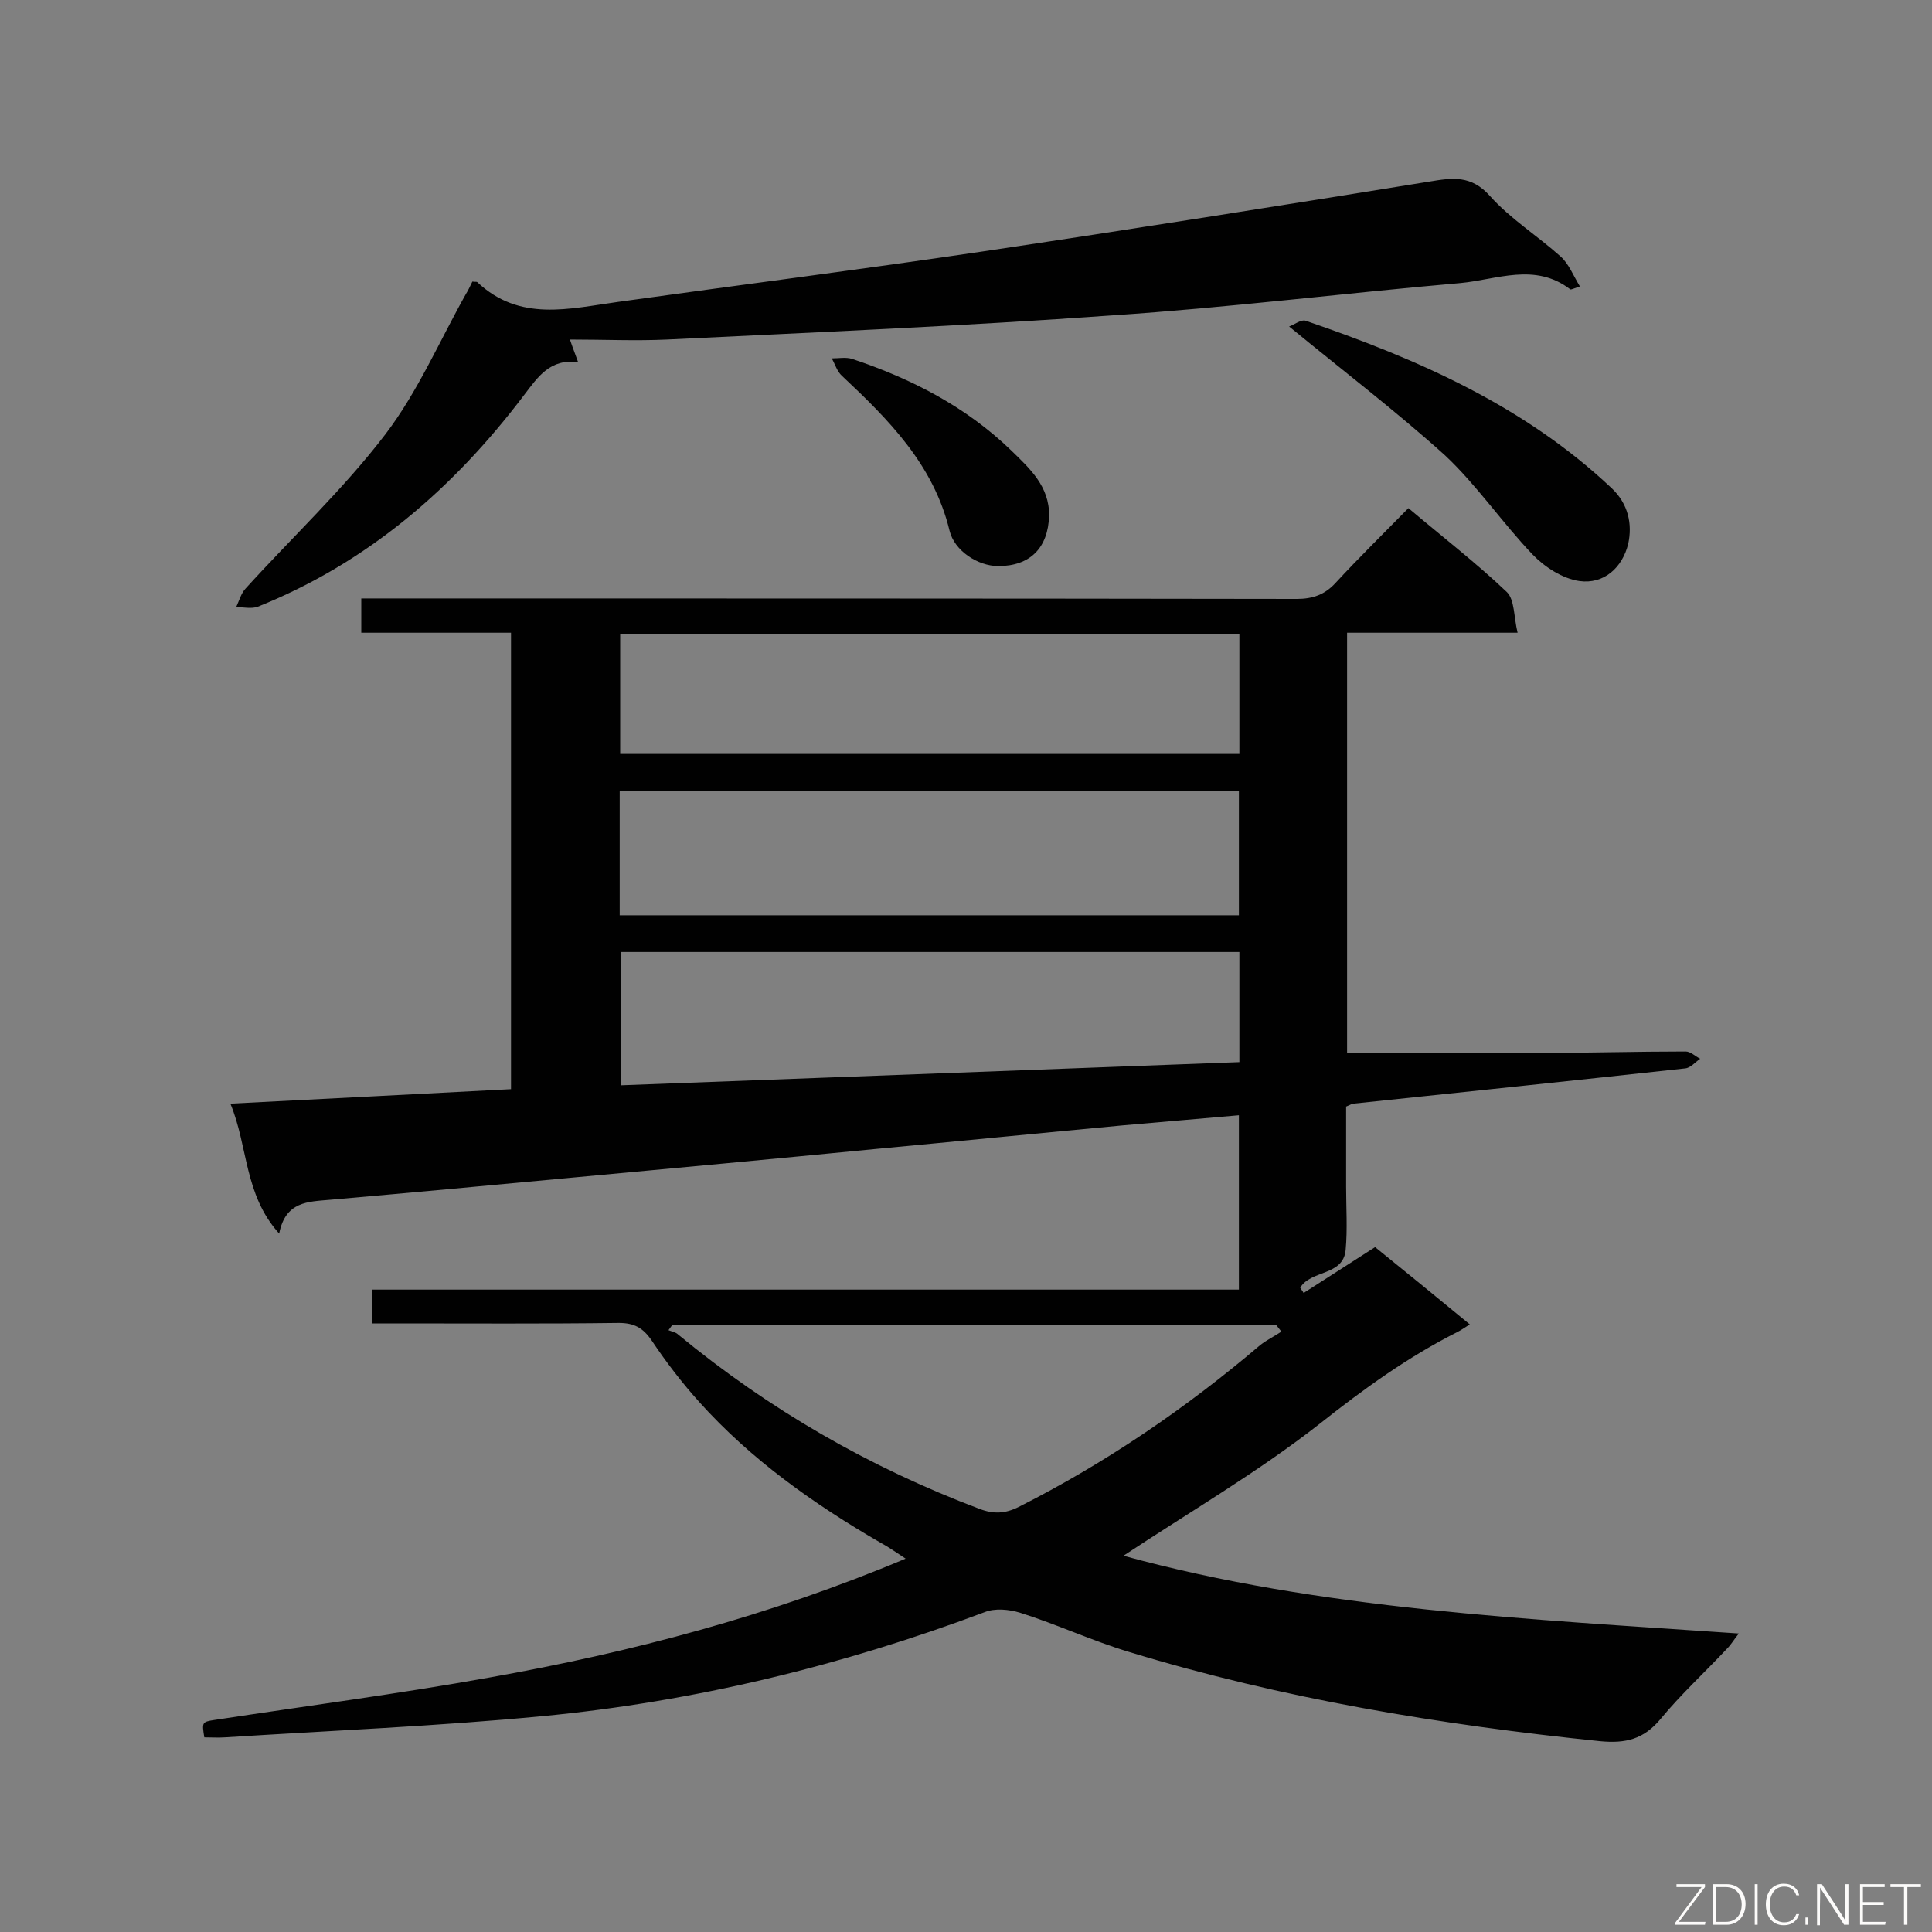 <svg enable-background="new 0 0 400 400" viewBox="0 0 400 400" xmlns="http://www.w3.org/2000/svg"><rect x="0" y="0" width="400" height="400" fill="#808080" stroke="none"/><path d="m256.5 267c0-12.4 0-24 0-36.1-8.2.7-16.1 1.4-24.1 2.1-17.1 1.6-34.2 3.3-51.3 4.9-20.5 2-40.9 3.9-61.4 5.8-17.1 1.6-34.2 3.2-51.4 4.7-4.5.4-9.2.3-10.5 7-7.3-8.1-6.4-18-10.1-26.9 19.7-1 38.8-2 58.1-3 0-31.5 0-62.8 0-94.5-10.4 0-20.5 0-31 0 0-2.4 0-4.4 0-7.1h5.4c62.8 0 125.5 0 188.3.1 3.3 0 5.8-.9 8-3.3 4.8-5.2 9.9-10.2 15.1-15.5 7.1 6 14.1 11.4 20.4 17.4 1.6 1.6 1.4 5.1 2.2 8.4-12.4 0-23.7 0-35.3 0v87h39.5c10.2 0 20.4-.3 30.6-.3 1 0 2 1 3 1.5-1 .7-2 1.9-3.1 2-22.9 2.5-45.8 4.9-68.7 7.3-.3 0-.5.2-1.5.6v10.9 5.7c0 4.4.3 8.8-.1 13.1-.5 5.4-7.2 4.1-9.4 7.8.2.4.5.7.7 1.1 4.7-3 9.5-6.1 14.8-9.5 6.2 5 12.8 10.4 19.6 16-1.1.7-1.8 1.2-2.6 1.6-10.3 5.2-19.4 11.8-28.5 19-12.9 10.1-27.2 18.4-40.6 27.3 40.9 11.2 83.9 13.1 127.4 16.1-1.1 1.4-1.6 2.3-2.4 3.1-4.6 4.9-9.6 9.5-13.8 14.6-3.5 4.2-7.2 5.1-12.5 4.6-33.1-3.4-65.8-8.8-97.6-18.5-7.6-2.3-14.9-5.7-22.5-8.1-2.3-.7-5.2-1-7.4-.1-29.6 11.1-60.1 18.5-91.4 21.5-21.9 2.1-43.9 3-65.8 4.4-1.4.1-2.9 0-4.3 0-.5-3.1-.5-3.2 2.1-3.6 19-2.9 38.1-5.4 57-8.8 29.2-5.2 57.8-12.7 86.1-24.6-2-1.3-3.5-2.4-5.2-3.3-13.8-8-26.8-17.2-37.5-29.1-3.6-4-6.9-8.3-9.9-12.8-1.8-2.6-3.6-3.6-6.8-3.6-15.3.2-30.7.1-46 .1-1.6 0-3.2 0-5.1 0 0-2.4 0-4.5 0-7zm0-103.2c-43 0-85.5 0-128.2 0v25.7h128.2c0-8.6 0-17 0-25.7zm.1 33.3c-43 0-85.6 0-128.1 0v27.6c42.9-1.6 85.5-3.2 128.1-4.8 0-8 0-15.2 0-22.8zm-128.2-65.9v24.9h128.2c0-8.5 0-16.6 0-24.9-42.8 0-85.4 0-128.2 0zm136.9 144.5c-.4-.5-.7-.9-1.1-1.4-41.7 0-83.3 0-125 0-.3.4-.5.7-.8 1.1.7.3 1.5.4 2 .9 18.8 15.5 39.6 27.5 62.4 36.1 2.9 1.1 5.3 1 8.1-.4 18-9.1 34.6-20.4 50-33.5 1.4-1.1 2.9-1.8 4.4-2.8z" fill="#010101"/><path d="m97.8 58.3c.7.1.9 0 1 .1 8.8 8.3 19 5.5 29.2 4.1 25.1-3.5 50.2-6.7 75.2-10.4 30.9-4.6 61.8-9.5 92.7-14.5 4.8-.8 8.7-1.4 12.6 3 4.2 4.7 9.8 8.2 14.6 12.5 1.7 1.5 2.6 3.9 4 6.2-1.5.5-1.8.7-2 .6-7.3-5.6-15.2-2-22.7-1.3-24.1 2.1-48.1 5.1-72.2 6.7-30.7 2.2-61.4 3.5-92.1 5-6.5.3-13.1 0-20.1 0 .6 1.8 1.1 3 1.7 4.7-5.8-.8-8.3 3-11.2 6.8-14.6 19.3-32.4 34.7-55.1 43.8-1.3.5-3 .1-4.5.1.6-1.3 1-2.8 1.9-3.8 9.7-10.7 20.3-20.6 29-32 6.7-8.8 11.2-19.3 16.7-29.1.4-.6.8-1.5 1.3-2.5z" fill="#010101"/><path d="m266.9 67.6c1.1-.4 2.5-1.5 3.4-1.2 23.1 7.9 45.3 17.6 63.4 34.7 3.4 3.2 4.3 7.4 3.4 11.5-1.2 4.9-5 8.4-10.1 7.7-3.5-.5-7.2-2.9-9.7-5.5-6.3-6.6-11.5-14.3-18.1-20.5-10.2-9.2-21.1-17.5-32.3-26.7z" fill="#010101"/><path d="m206.7 117.2c-4.3 0-9.1-3.2-10.1-7.3-3.3-13.7-12.6-23-22.3-32.1-1-.9-1.4-2.4-2.1-3.6 1.4 0 2.9-.3 4.2.1 12.3 4.1 23.6 9.9 33 19 3.8 3.7 7.9 7.4 7.8 13.5-.2 6.6-3.9 10.4-10.5 10.4z" fill="#010101"/><g fill="#fcfbfa"><path d="m346.9 398 5.4-7.3h-5.2v-.6h5.9v.6l-5.4 7.2h5.5l-.1.6h-6.2v-.5z"/><path d="m354.7 390.1h2.8c2.3 0 3.9 1.6 3.9 4.1s-1.6 4.3-3.9 4.3h-2.8zm.6 7.8h2c2.2 0 3.3-1.6 3.3-3.6 0-1.8-1-3.6-3.3-3.6h-2z"/><path d="m363.9 390.1v8.4h-.6v-8.4z"/><path d="m372.5 396.3c-.4 1.3-1.4 2.3-3.2 2.3-2.4 0-3.7-1.9-3.7-4.3 0-2.3 1.2-4.3 3.7-4.3 1.8 0 2.9 1 3.2 2.4h-.6c-.4-1.1-1.1-1.8-2.5-1.8-2.1 0-3 1.9-3 3.7s.9 3.7 3 3.7c1.4 0 2.1-.7 2.5-1.7z"/><path d="m373.8 398.5v-1.5h.6v1.5z"/><path d="m376.2 398.5v-8.4h1c1.3 2 4.4 6.7 4.9 7.6-.1-1.2-.1-2.4-.1-3.8v-3.8h.7v8.4h-.9c-1.2-1.9-4.4-6.8-5-7.7.1 1.1 0 2.3 0 3.9v3.9h-.6z"/><path d="m390 394.4h-4.3v3.5h4.7l-.1.6h-5.2v-8.4h5.1v.6h-4.5v3.1h4.3z"/><path d="m394.2 390.7h-2.8v-.6h6.3v.6h-2.8v7.8h-.7z"/></g></svg>